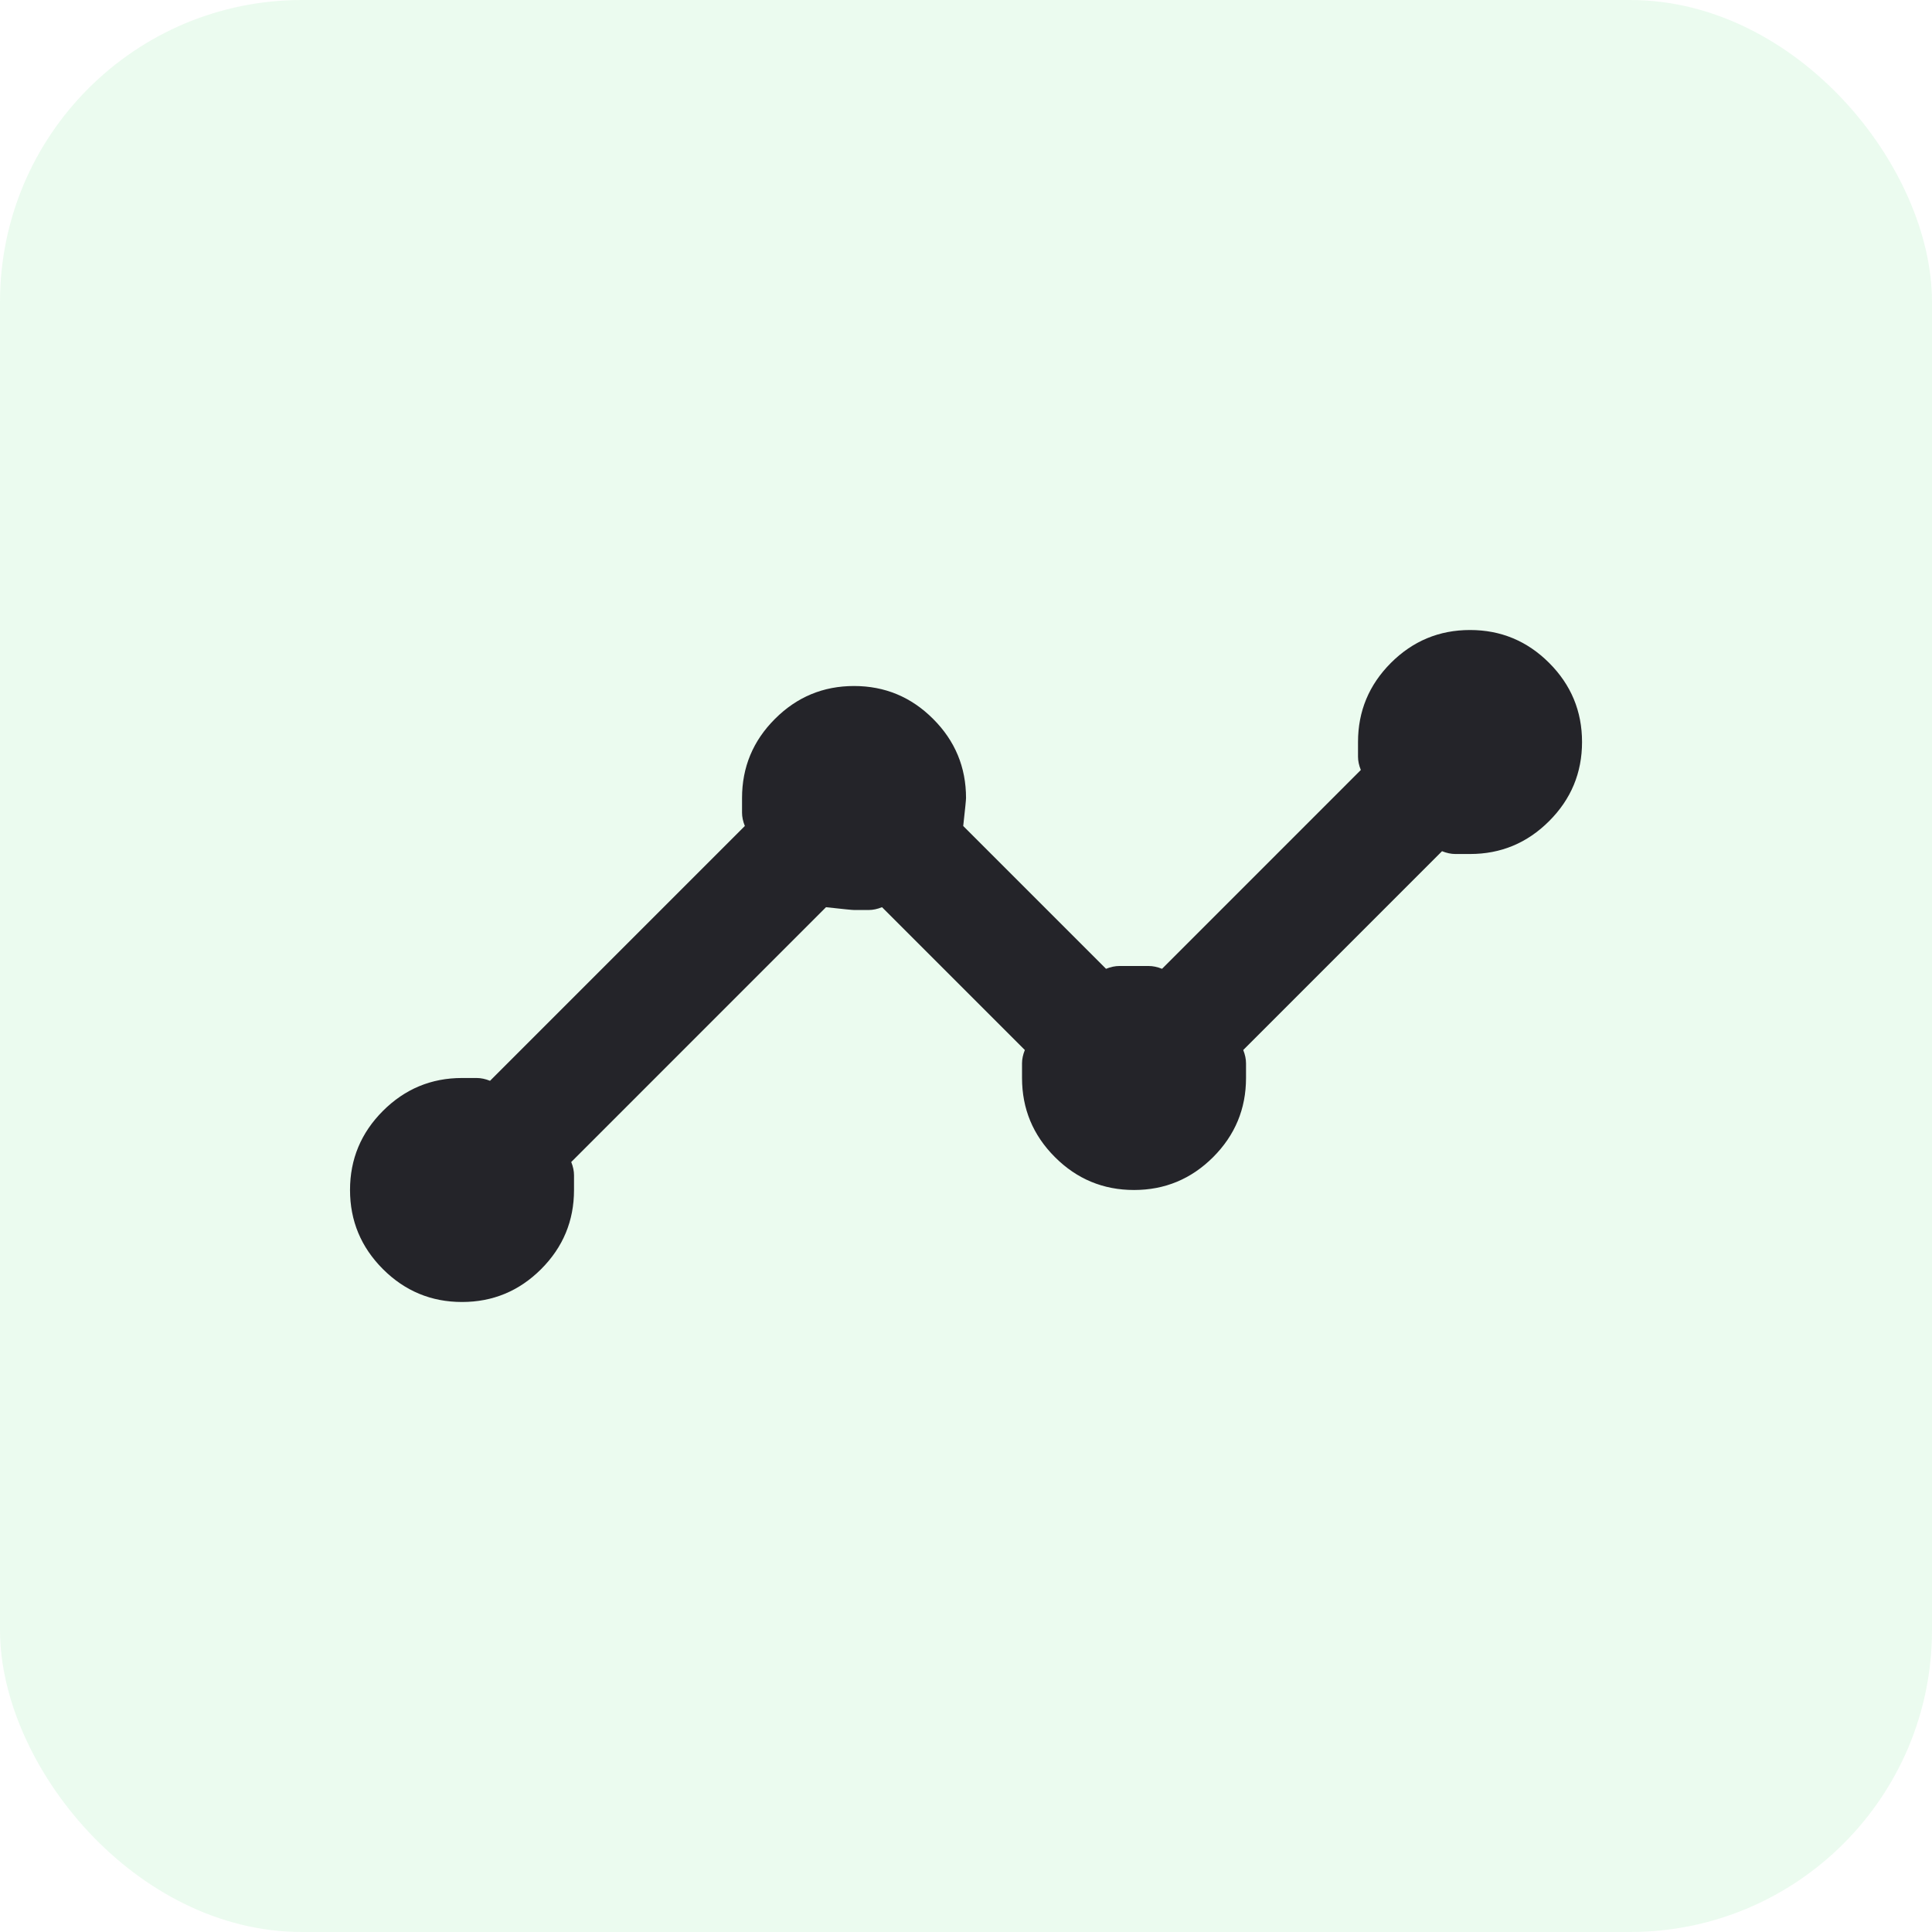 <svg width="64" height="64" viewBox="0 0 64 64" fill="none" xmlns="http://www.w3.org/2000/svg">
<rect width="64" height="64" rx="10" fill="#3BD55A" fill-opacity="0.1"/>
<mask id="mask0_360_10291" style="mask-type:alpha" maskUnits="userSpaceOnUse" x="9" y="9" width="46" height="46">
<rect x="9.74" y="9.739" width="44.522" height="44.522" fill="#D9D9D9"/>
</mask>
<g mask="url(#mask0_360_10291)">
<path d="M15.305 43.13C14.285 43.13 13.412 42.767 12.685 42.041C11.959 41.314 11.595 40.441 11.595 39.42C11.595 38.4 11.959 37.527 12.685 36.8C13.412 36.074 14.285 35.71 15.305 35.71H15.792C15.931 35.71 16.078 35.741 16.233 35.803L24.674 27.362C24.612 27.208 24.581 27.061 24.581 26.922V26.435C24.581 25.415 24.944 24.541 25.671 23.815C26.397 23.088 27.271 22.725 28.291 22.725C29.311 22.725 30.185 23.088 30.911 23.815C31.638 24.541 32.001 25.415 32.001 26.435C32.001 26.497 31.97 26.806 31.908 27.362L36.639 32.093C36.793 32.031 36.94 32 37.079 32H38.053C38.192 32 38.339 32.031 38.494 32.093L45.079 25.507C45.017 25.353 44.986 25.206 44.986 25.067V24.58C44.986 23.559 45.35 22.686 46.076 21.959C46.803 21.233 47.676 20.87 48.697 20.87C49.717 20.87 50.59 21.233 51.317 21.959C52.044 22.686 52.407 23.559 52.407 24.58C52.407 25.6 52.044 26.474 51.317 27.2C50.59 27.927 49.717 28.29 48.697 28.29H48.21C48.071 28.29 47.924 28.259 47.769 28.197L41.184 34.783C41.245 34.937 41.276 35.084 41.276 35.223V35.71C41.276 36.73 40.913 37.604 40.187 38.331C39.46 39.057 38.587 39.42 37.566 39.42C36.546 39.42 35.672 39.057 34.946 38.331C34.219 37.604 33.856 36.73 33.856 35.71V35.223C33.856 35.084 33.887 34.937 33.949 34.783L29.218 30.052C29.064 30.114 28.917 30.145 28.778 30.145H28.291C28.229 30.145 27.92 30.114 27.363 30.052L18.923 38.493C18.985 38.647 19.015 38.794 19.015 38.933V39.42C19.015 40.441 18.652 41.314 17.926 42.041C17.199 42.767 16.326 43.13 15.305 43.13Z" fill="#242429"/>
</g>
</svg>
